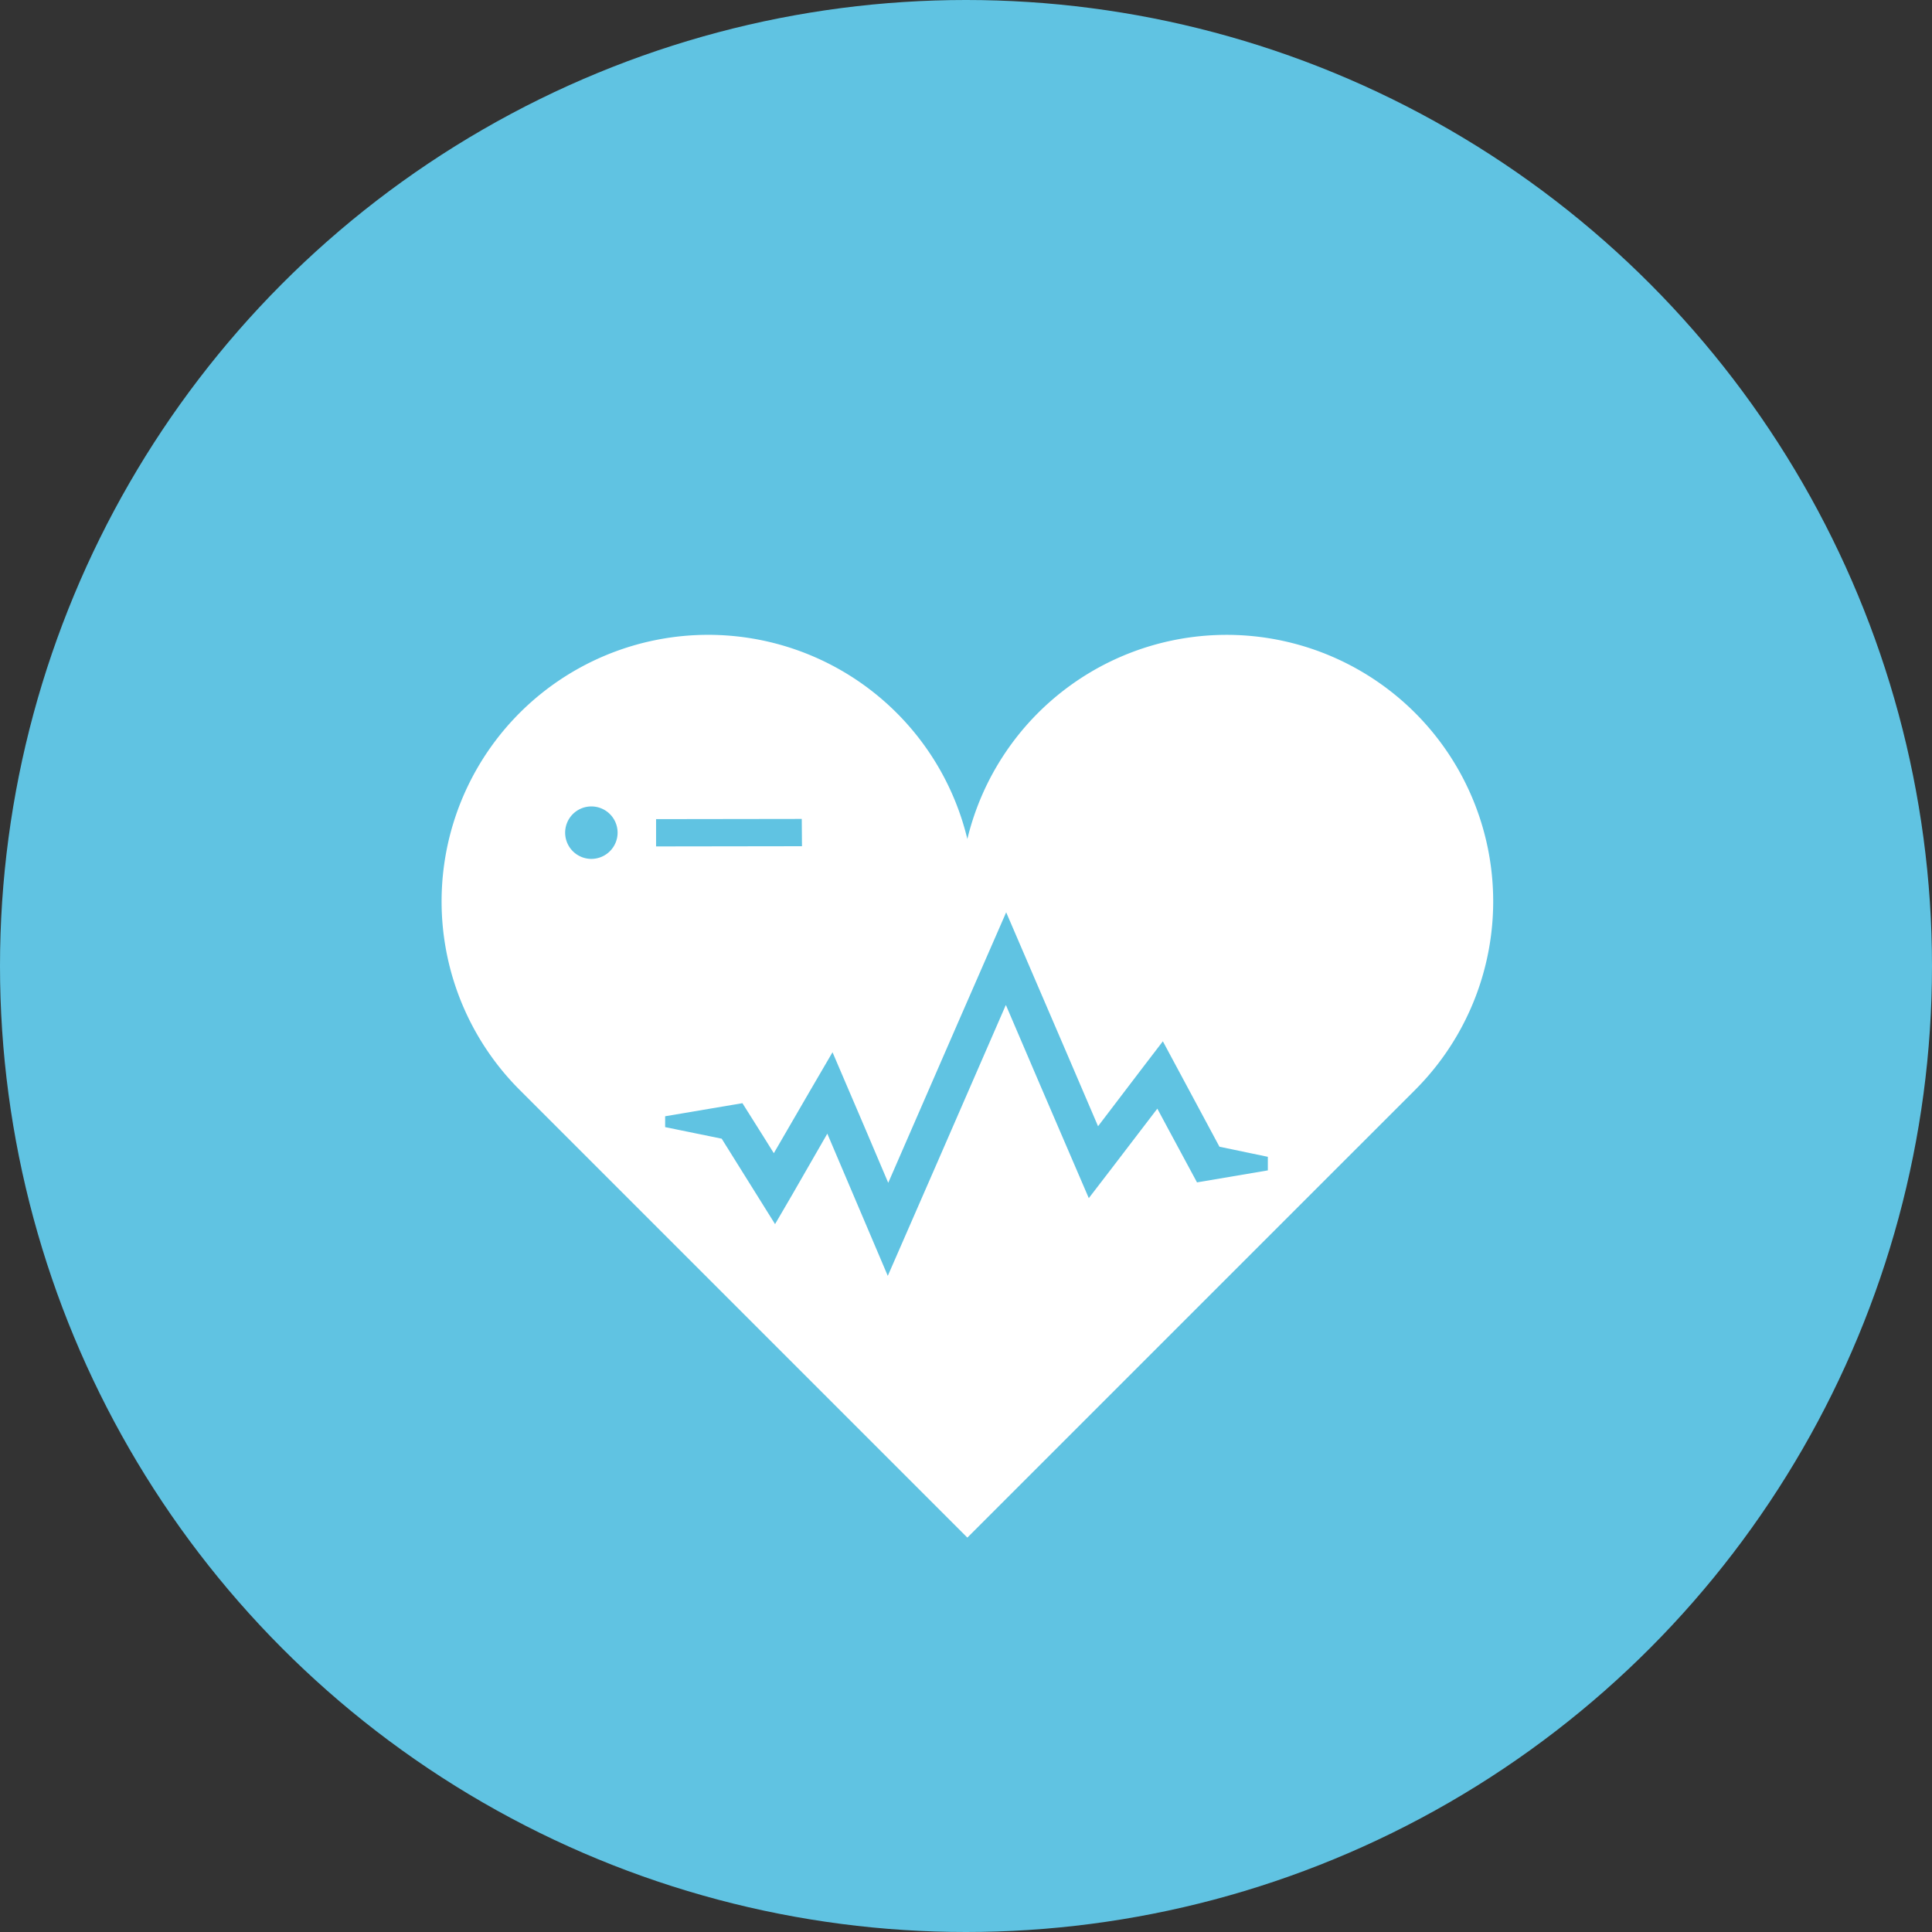 <svg xmlns="http://www.w3.org/2000/svg" width="120" height="120" viewBox="0 0 120 120">
  <rect x="0" y="0" width="120" height="120" fill="#333333" stroke="none"/>
  <g id="グループ_4" data-name="グループ 4" transform="translate(-259.065 -3832.889)">
    <circle id="楕円形_1" data-name="楕円形 1" cx="60" cy="60" r="60" transform="translate(259.065 3832.889)" fill="#60c3e2"/>
    <g id="グループ_50" data-name="グループ 50" transform="translate(286.493 3872.318)">
      <path id="パス_11" data-name="パス 11" d="M168.672,660.449a16.564,16.564,0,0,0-27.811,7.832,16.558,16.558,0,1,0-27.807,15.584l27.807,27.808,27.811-27.808a16.557,16.557,0,0,0,0-23.416" transform="translate(-108.205 -655.598)" fill="#fff"/>
      <path id="パス_12" data-name="パス 12" d="M153.741,681.763l-1.167,1.523-2.856,3.75-.007-.014,0,.006-1.885-4.4-3.817-8.876-2.976,6.813-4.346,9.982-.008-.016,0,.011-1.407-3.312-2.049-4.787-1.381,2.367-2.263,3.9-.008-.012,0,.006-.6-.963-1.344-2.134-4.8.812,0,.674,3.513.719,3.314,5.306,1.05-1.8L132.9,687.5l3.756,8.832,2.984-6.836,4.344-9.979.007.016.006-.011,2.09,4.883,3.054,7.1,1.417-1.844,2.839-3.714.008.012,0,0,.7,1.306,1.757,3.261,4.4-.745v-.843l-3.006-.627Z" transform="translate(-108.942 -656.515)" fill="#60c3e2"/>
      <path id="パス_13" data-name="パス 13" d="M119.545,668.454a1.629,1.629,0,1,0-1.629,1.629,1.631,1.631,0,0,0,1.629-1.629" transform="translate(-108.613 -656.165)" fill="#60c3e2"/>
      <path id="パス_14" data-name="パス 14" d="M131.284,667.642l-9.049.013v1.695l9.062-.013Z" transform="translate(-108.913 -656.206)" fill="#60c3e2"/>
    </g>
  </g>
</svg>

